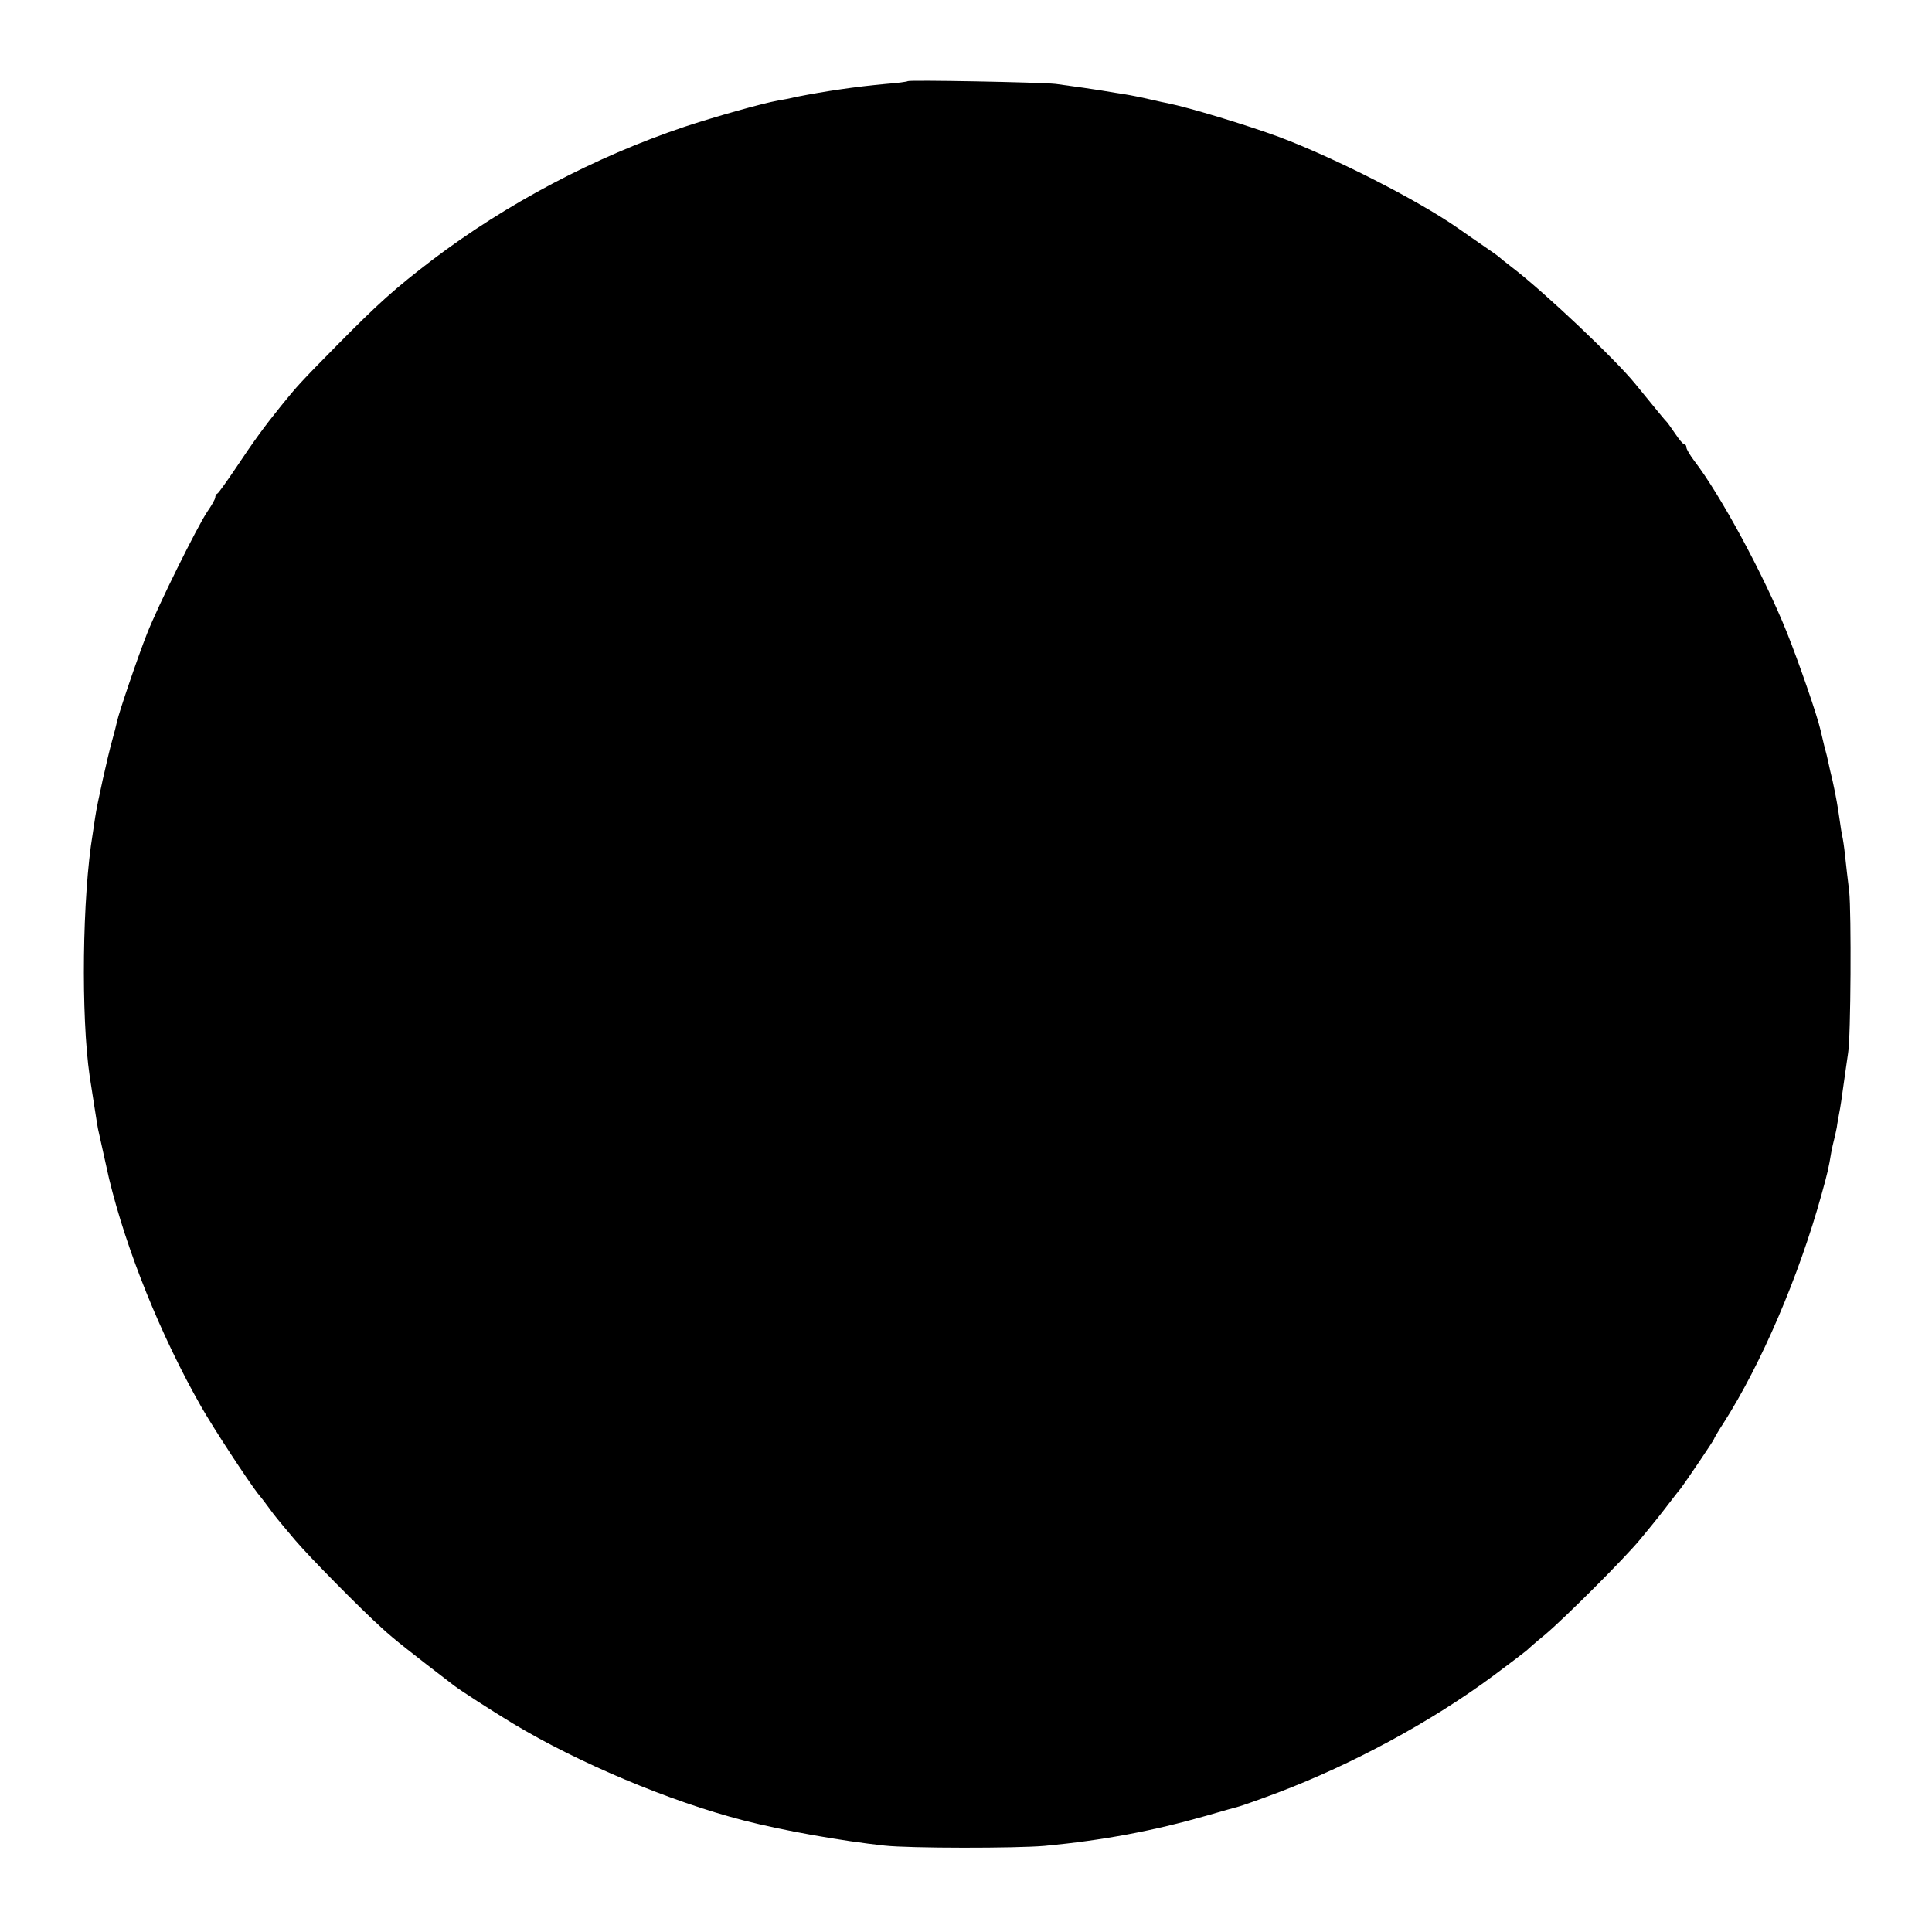 <?xml version="1.0" standalone="no"?>
<!DOCTYPE svg PUBLIC "-//W3C//DTD SVG 20010904//EN"
 "http://www.w3.org/TR/2001/REC-SVG-20010904/DTD/svg10.dtd">
<svg version="1.0" xmlns="http://www.w3.org/2000/svg"
 width="700pt" height="700pt" viewBox="0 0 700 700"
 preserveAspectRatio="xMidYMid meet">
<g transform="translate(0,700) scale(0.1,-0.1)"
fill="#000000" stroke="none">
<path d="M3289 6706 c-2 -2 -38 -7 -79 -10 -111 -10 -223 -27 -320 -46 -25 -6
-56 -12 -70 -14 -61 -11 -233 -60 -339 -95 -327 -110 -646 -279 -915 -483
-137 -105 -193 -155 -346 -310 -132 -134 -143 -146 -202 -219 -63 -78 -101
-131 -163 -224 -33 -49 -63 -91 -67 -93 -5 -2 -8 -8 -8 -14 0 -6 -13 -29 -29
-52 -38 -57 -179 -342 -218 -441 -33 -83 -102 -286 -109 -319 -2 -10 -10 -42
-18 -70 -15 -53 -55 -232 -61 -276 -2 -14 -6 -41 -9 -60 -38 -229 -43 -660
-11 -880 10 -64 27 -175 30 -190 6 -25 36 -164 40 -180 63 -261 188 -570 333
-825 46 -81 169 -268 206 -316 12 -14 30 -38 41 -53 21 -29 25 -34 95 -117 50
-59 238 -250 315 -319 41 -38 102 -86 260 -207 22 -17 133 -89 214 -138 236
-142 568 -282 836 -351 144 -37 353 -74 510 -91 91 -10 477 -10 580 -1 212 20
392 54 585 109 58 17 112 32 120 34 8 2 71 24 140 50 271 103 556 257 780 423
63 47 117 88 120 91 3 3 34 31 70 60 75 64 287 276 343 344 21 25 61 74 88
109 27 35 52 68 57 73 17 22 122 177 122 181 0 2 15 28 34 57 137 214 274 533
356 830 22 79 26 97 35 152 3 17 8 37 10 45 2 8 7 29 10 45 2 17 7 40 9 53 3
13 10 60 16 105 6 45 14 96 16 112 10 57 12 510 4 585 -5 41 -12 100 -15 130
-3 30 -8 62 -10 70 -2 8 -6 33 -9 55 -7 49 -13 86 -26 145 -6 25 -13 54 -15
65 -2 11 -9 40 -16 65 -6 25 -12 50 -13 55 -12 53 -78 244 -122 354 -83 207
-241 499 -336 622 -15 20 -28 42 -28 48 0 6 -3 11 -7 11 -5 0 -19 17 -33 38
-14 20 -27 39 -30 42 -5 4 -49 58 -115 139 -73 90 -330 333 -445 421 -25 19
-47 37 -50 40 -3 3 -27 20 -55 39 -27 19 -70 48 -95 66 -147 102 -444 253
-646 329 -120 44 -324 106 -403 122 -7 1 -34 7 -60 13 -25 6 -59 13 -76 16
-16 3 -41 7 -55 9 -62 11 -169 26 -215 32 -56 6 -530 15 -536 10z"/>
</g>
</svg>
